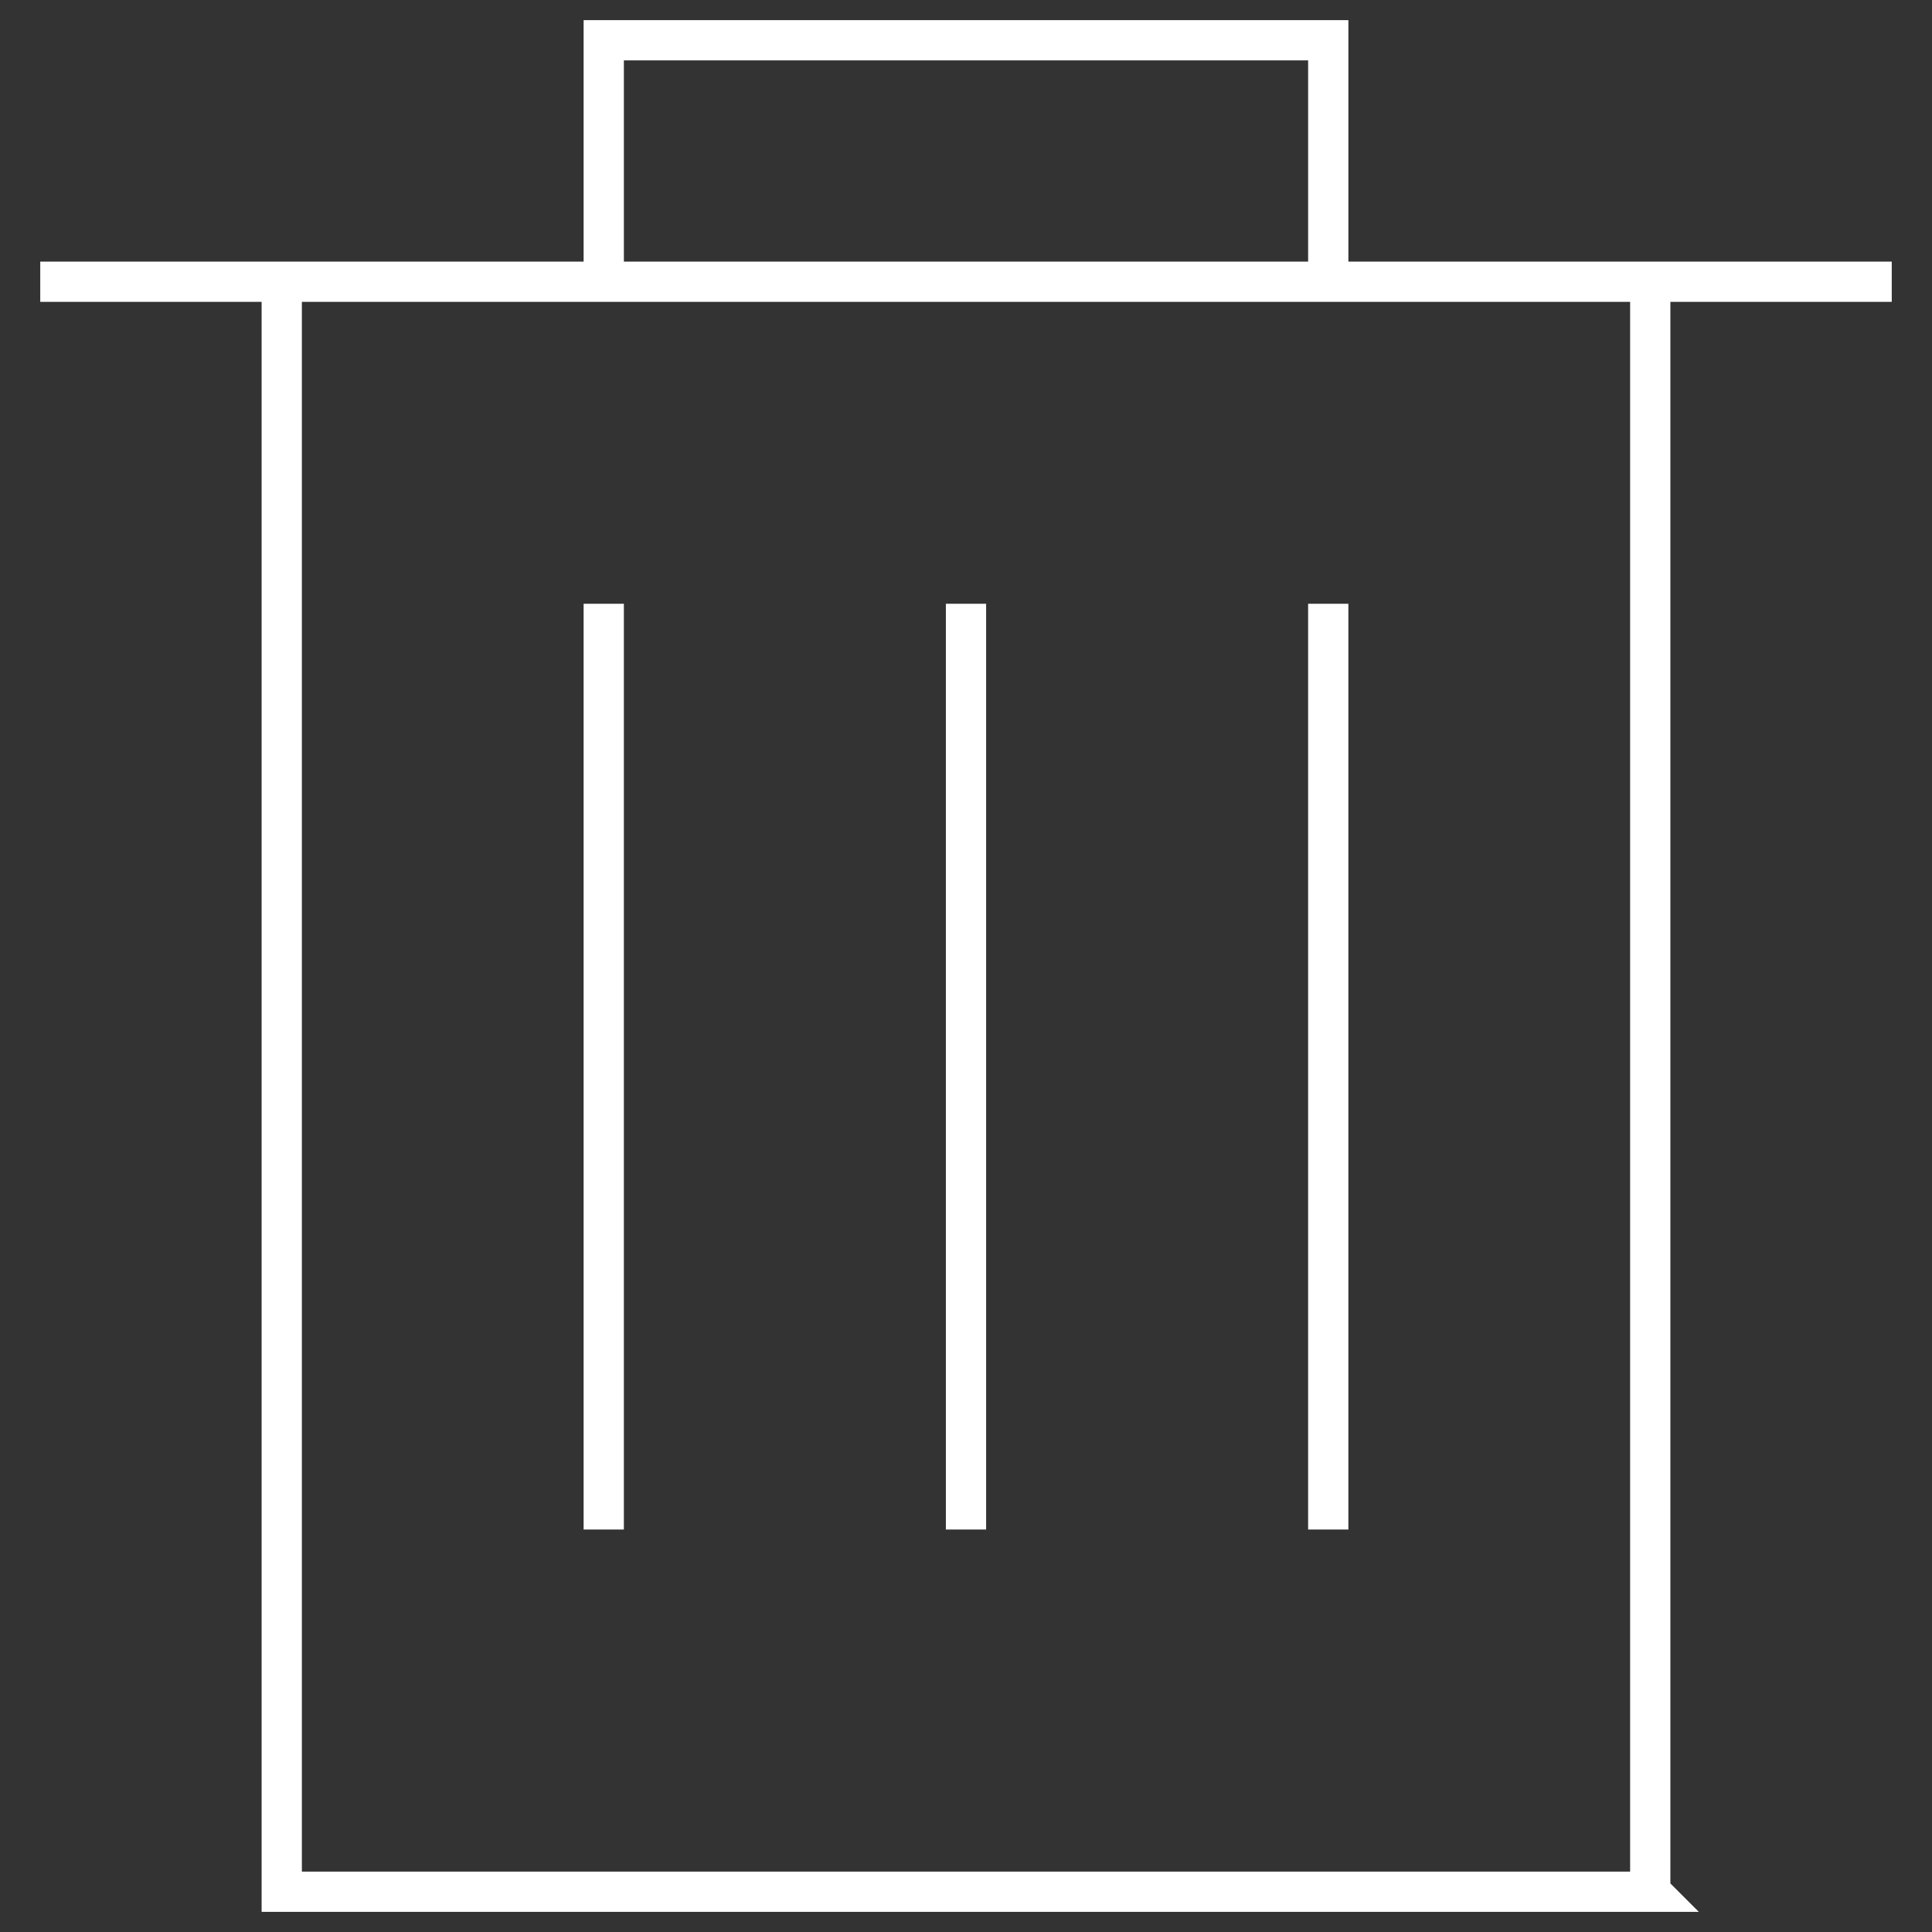 <svg xmlns="http://www.w3.org/2000/svg" viewBox="0 0 48 48" style="stroke: #FFF;">
  <rect x="0" y="0" width="48" height="48" fill="#333333" stroke="none"/>
  <path d="M41 47H7V7h34v40zM33 7H15V1h18v6zM1 7h46m-32 8v23m9-23v23m9-23v23" fill="none"/>
</svg>